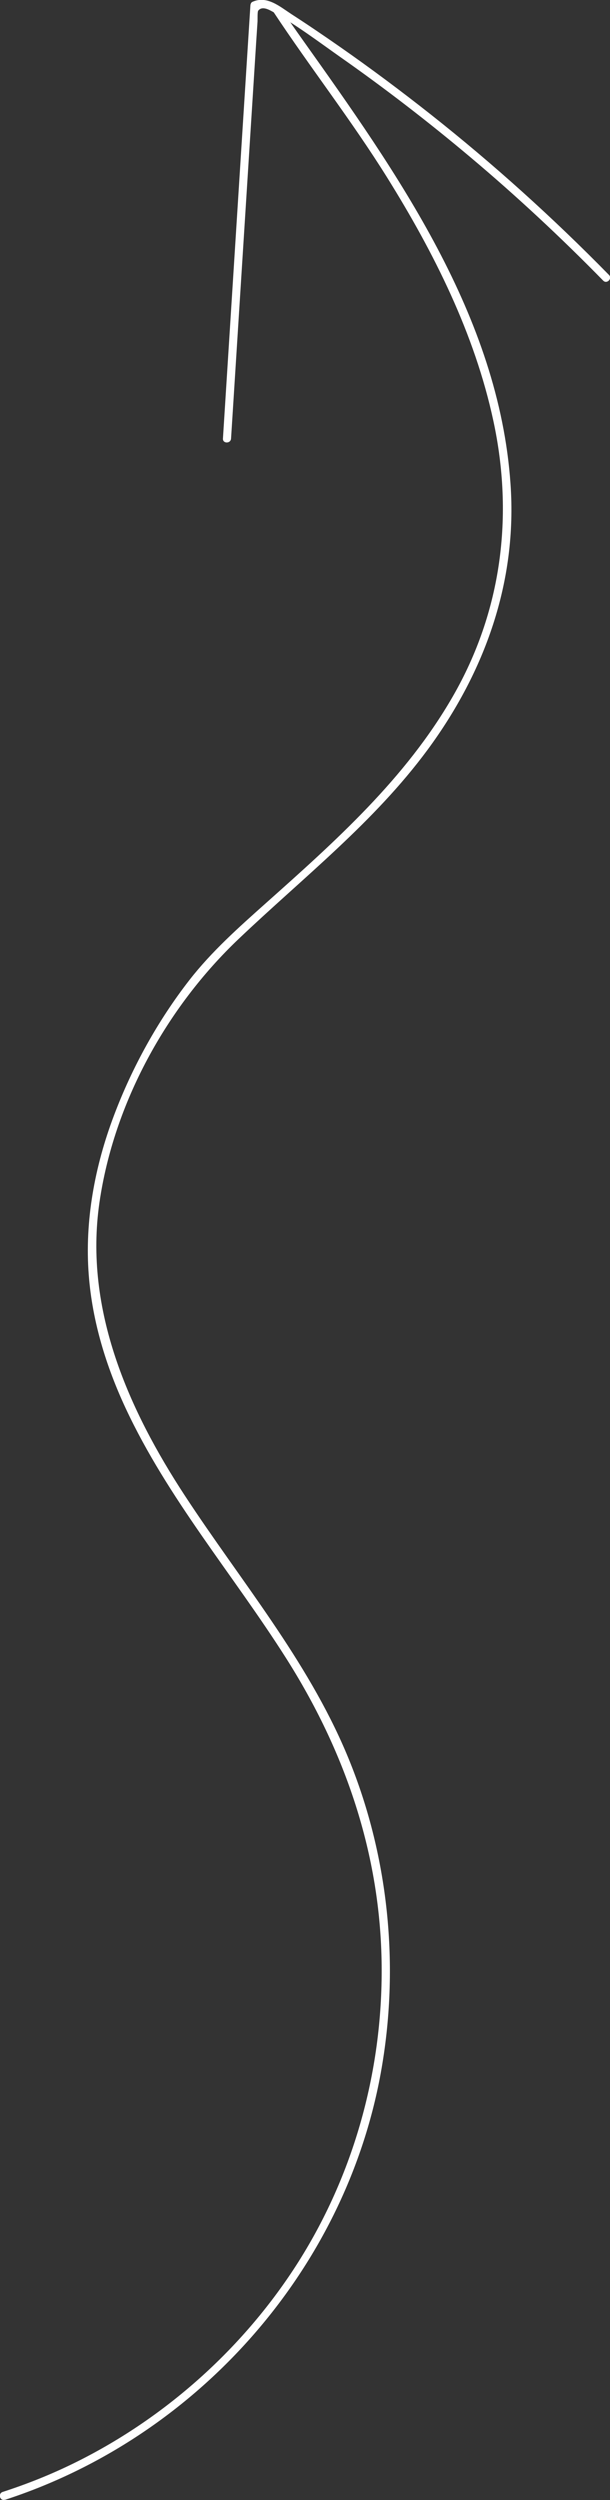 <?xml version="1.0" encoding="UTF-8"?> <svg xmlns="http://www.w3.org/2000/svg" id="_Слой_2" data-name="Слой 2" viewBox="0 0 56.42 230.92"><rect x="0" y="0" width="56.42" height="230.92" fill="#333333" stroke="none"/><defs><style> .cls-1 { fill: #fff; stroke-width: 0px; } </style></defs><g id="_Слой_7" data-name="Слой 7"><g><path class="cls-1" d="M.46,230.9c17.66-5.73,31.4-21.07,34.75-39.38,1.8-9.87.75-20.26-3.15-29.52-3.67-8.71-9.82-16.01-14.96-23.85s-9.35-17.14-7.9-27.09c1.33-9.16,6.21-18.02,12.9-24.36,5.99-5.69,12.5-10.75,17.45-17.45,5.31-7.2,8.3-15.53,7.67-24.53-1.07-15.54-10.52-28.8-19.25-41.07-.69-.97-1.38-1.95-2.04-2.95-.27-.4-.92-.03-.65.38,3.42,5.17,7.24,10.05,10.53,15.32,4.33,6.94,8.09,14.42,9.82,22.46,1.9,8.8.77,17.63-3.75,25.47-4.37,7.59-10.85,13.36-17.31,19.11-2.48,2.21-4.99,4.44-7.04,7.07-2.92,3.75-5.3,8.05-6.98,12.5-1.78,4.69-2.73,9.75-2.34,14.77.33,4.28,1.6,8.41,3.41,12.29,3.88,8.31,9.92,15.35,14.81,23.04,5.48,8.61,8.77,18.15,8.87,28.42.1,9.96-2.7,19.83-8.19,28.15-5.03,7.62-12.14,13.86-20.34,17.87-2.11,1.03-4.29,1.9-6.52,2.62-.46.15-.26.87.2.72H.46Z"></path><path class="cls-1" d="M21.37,40.52c.69-10.87,1.38-21.74,2.07-32.61l.25-3.95.13-1.98c.01-.19-.02-.88.06-.99.36-.47,1.01-.09,1.37.11,2.14,1.19,4.17,2.72,6.17,4.13,4.17,2.92,8.21,6.03,12.11,9.31,4.27,3.59,8.35,7.39,12.26,11.38.34.35.87-.19.53-.53-5.17-5.27-10.67-10.23-16.47-14.81-2.75-2.17-5.55-4.26-8.42-6.26-1.48-1.03-2.98-2.05-4.5-3.03-1.08-.71-2.25-1.72-3.58-1.12-.12.05-.18.2-.19.32-.85,13.34-1.69,26.68-2.54,40.02-.03.48.72.48.75,0h0Z"></path></g></g></svg> 